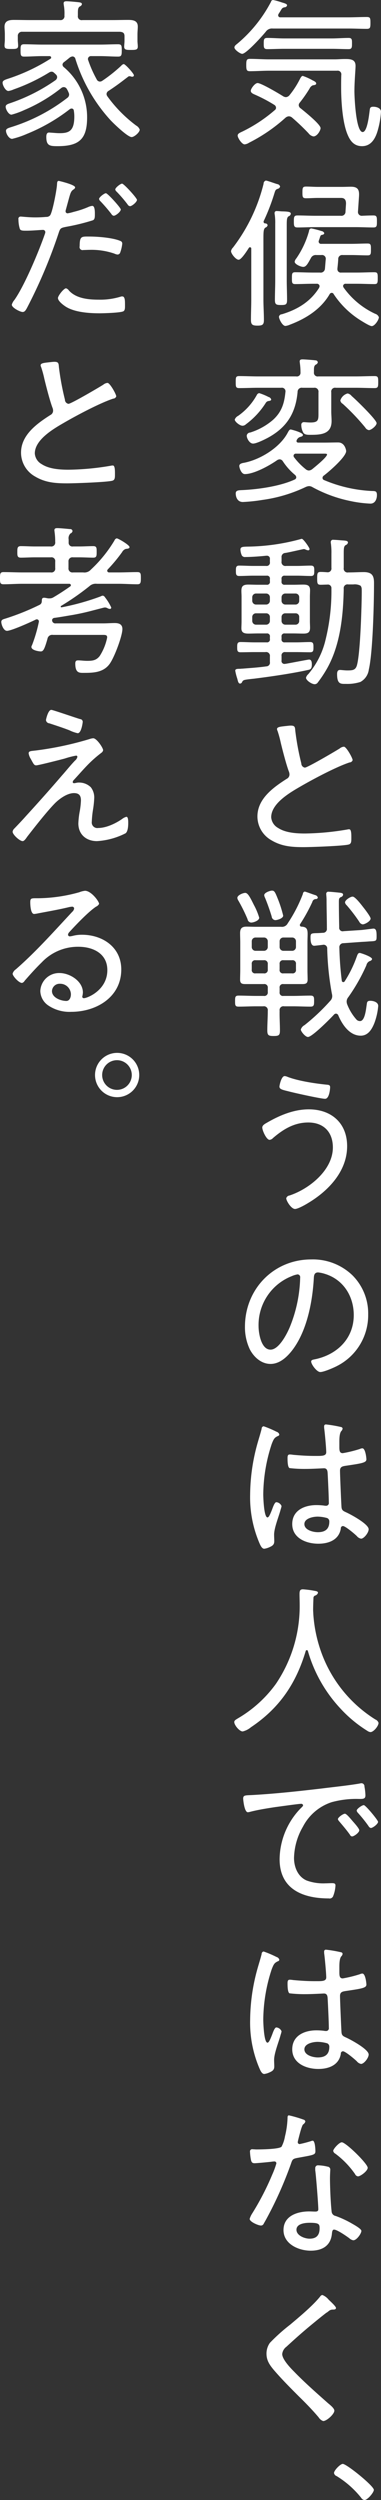 <svg xmlns="http://www.w3.org/2000/svg" width="117.656" height="770.37" viewBox="0 0 117.656 770.37">
  <rect x="0" y="0" width="117.656" height="770.37" fill="#333333" stroke="none"/>
  <defs>
    <style>
      .cls-1 {
        fill: #fff;
        fill-rule: evenodd;
      }
    </style>
  </defs>
  <path id="text-main_02_sp.svg" class="cls-1" d="M154.072,5722.29c1.75,0,3.5.1,5.25,0.1,1,0,1-.65,1-1.7,0-1.1.05-1.75-1-1.75-1.75,0-3.5.15-5.25,0.15h-14.7c-1.751,0-3.5-.15-5.251-0.15-1.05,0-1.05.6-1.05,1.75,0,1.1,0,1.7,1.05,1.7,1.75,0,3.5-.1,5.251-0.1h14.7Zm1.65,6.75a1.124,1.124,0,0,1,1.3,1.3c-0.05,1.3-.05,2.55-0.05,3.85,0,4.2.4,11.15,2.15,14.9,0.85,1.9,2.1,3.2,4.3,3.2,3.1,0,4.35-2.85,5-5.4a26.246,26.246,0,0,0,.85-5.2c0-1.15-1.4-1.55-2.35-1.55-1,0-1.05.4-1.15,1.25-0.15,1.1-.7,6.55-2.15,6.55-2.1,0-2.55-10.8-2.55-12.55,0-3.1.35-6.6,0.35-7.85,0-2.1-1.7-2.1-3.35-2.1-1.05,0-2.05.1-3.1,0.1h-20.2c-2,0-4-.15-6-0.15-1,0-1.1.45-1.1,1.9s0.1,1.9,1.1,1.9c2,0,4-.15,6-0.15h20.952Zm3.45-13c1.9,0,3.85.1,5.75,0.1,1.05,0,1.1-.45,1.1-1.85s-0.05-1.8-1.1-1.8c-1.95,0-3.85.1-5.75,0.1H138.221a0.634,0.634,0,0,1-.7-0.6,1.177,1.177,0,0,1,.1-0.4c0.251-.4.451-0.7,0.6-0.95,0.5-.85.6-1,1.3-1.15a0.754,0.754,0,0,0,.75-0.6c0-.45-0.8-0.65-1.65-0.9a19.985,19.985,0,0,0-2.7-.75,0.685,0.685,0,0,0-.6.55,42.545,42.545,0,0,1-10.2,12.75c-0.6.5-1.1,0.8-1.1,1.35,0,0.7,1.8,1.95,2.4,1.95,1.25,0,6.35-5.65,7.3-6.85a2.319,2.319,0,0,1,2.15-.95h23.3Zm-14.951,22.8a41.458,41.458,0,0,0,3-4.3,1.949,1.949,0,0,1,1-1c0.35-.05,1.05-0.1,1.05-0.55,0-.5-0.75-0.8-1.15-1a17,17,0,0,0-3-1.35c-0.45,0-.8.85-1,1.2a26.725,26.725,0,0,1-3.1,4.75,1.624,1.624,0,0,1-1.1.6,1.927,1.927,0,0,1-.9-0.3c-1.25-.8-6.751-4.05-7.851-4.05-0.8,0-2.1,1.7-2.1,2.4s0.9,1,1.45,1.25a46.9,46.9,0,0,1,5.85,3.1,1.081,1.081,0,0,1,.5.85,0.882,0.882,0,0,1-.4.75,45.724,45.724,0,0,1-9.8,6.5c-0.8.4-1.65,0.65-1.65,1.35s1.3,2.7,2.15,2.7a3.149,3.149,0,0,0,1.35-.5,51.013,51.013,0,0,0,11.251-7.7,1.788,1.788,0,0,1,1.05-.45,1.579,1.579,0,0,1,.95.35,67.887,67.887,0,0,1,5.15,4.9,2.444,2.444,0,0,0,1.5.95c1.15,0,2.2-1.85,2.2-2.55,0-1.2-5.1-5.25-6.15-6.1a1.271,1.271,0,0,1-.6-1A1.287,1.287,0,0,1,144.221,5738.84Zm-7.6,54.75c0,2-.1,4-0.1,6.05,0,1.45.4,1.6,1.9,1.6s1.85-.15,1.85-1.6c0-2.05-.1-4.05-0.1-6.05v-16.85c0-1.85.05-2.5,0.6-2.85a0.967,0.967,0,0,0,.65-0.75c0-.45-0.25-0.7-2.5-0.75-0.55,0-1.2-.1-1.751-0.1a0.6,0.6,0,0,0-.75.6,1.876,1.876,0,0,0,.05.5,17.224,17.224,0,0,1,.15,2.85v17.35Zm-8.15-9.95a0.406,0.406,0,0,1,.4-0.2,0.4,0.4,0,0,1,.35.45v15.65c0,2.1-.1,4.15-0.1,6.25,0,1.5.45,1.8,2,1.8,1.5,0,2-.25,2-1.7,0-2.15-.15-4.25-0.15-6.35v-17.25c0-3.45-.05-4.4.6-4.9a1.022,1.022,0,0,0,.7-0.75,0.734,0.734,0,0,0-.8-0.55,0.493,0.493,0,0,1-.45-0.5,0.451,0.451,0,0,1,.05-0.25,63.381,63.381,0,0,0,3.25-8.4c0.3-.95.35-1.25,1.05-1.5a0.977,0.977,0,0,0,.751-0.7,1.024,1.024,0,0,0-.851-0.75c-0.6-.15-3.15-1.1-3.55-1.1a0.993,0.993,0,0,0-.7,1,53.446,53.446,0,0,1-9.45,19.65,2.007,2.007,0,0,0-.6,1.1c0,0.8,1.5,2.65,2.35,2.65S128.02,5784.34,128.47,5783.64Zm34-15.65c0.15-2-.1-3.2-2.45-3.2-0.9,0-1.85.05-2.8,0.05h-7.451c-1.2,0-2.45-.1-3.65-0.1-1.05,0-1.1.45-1.1,1.8,0,1.3,0,1.8,1.1,1.8,1.2,0,2.45-.1,3.65-0.1h7.2c1.25,0,1.55.85,1.5,1.9l-0.15,2.3a1.251,1.251,0,0,1-1.45,1.3h-7.9c-1.85,0-3.65-.1-5.5-0.1-1.05,0-1.1.5-1.1,1.85s0.05,1.85,1.1,1.85c1.85,0,3.65-.1,5.5-0.1h12.451c1.85,0,3.7.1,5.55,0.1,1.05,0,1.05-.55,1.05-1.85s0-1.85-1.05-1.85c-1.2,0-2.35.05-3.5,0.1a1.163,1.163,0,0,1-1.3-1.3Zm-12.3,27.95c-2.7,4.3-6.7,6.7-11.5,8.15a0.917,0.917,0,0,0-.9.75c0,0.7,1.05,2.85,2,2.85a4.924,4.924,0,0,0,1.4-.4c4.9-1.85,9.55-4.75,12.25-9.4a0.755,0.755,0,0,1,.651-0.4,0.65,0.65,0,0,1,.6.4,27.282,27.282,0,0,0,8.1,7.95c0.65,0.4,3,1.9,3.65,1.9,0.9,0,2.2-1.9,2.2-2.75a1.735,1.735,0,0,0-1.15-1.05,24.732,24.732,0,0,1-9.75-8.1,0.965,0.965,0,0,1-.15-0.5,0.748,0.748,0,0,1,.85-0.65h3.45c1.8,0,3.6.1,5.4,0.1,0.95,0,1-.4,1-1.8,0-1.35,0-1.85-1-1.85-1.8,0-3.6.1-5.4,0.1h-4.85a1.03,1.03,0,0,1-1.2-1.1v-0.2c0.1-.9.2-1.85,0.25-2.8a1.213,1.213,0,0,1,1.4-1.3h2.6c1.7,0,3.4.1,5.1,0.1,1,0,1-.5,1-1.8,0-1.35,0-1.85-1-1.85-1.7,0-3.4.1-5.1,0.1h-9.2a0.727,0.727,0,0,1-.85-0.7,1.177,1.177,0,0,1,.1-0.4c0.1-.3.2-0.55,0.25-0.75,0.25-.75.25-0.85,0.85-0.95a0.641,0.641,0,0,0,.55-0.5,1.153,1.153,0,0,0-.9-0.65,28.407,28.407,0,0,0-3.1-.8,0.726,0.726,0,0,0-.7.75,27.512,27.512,0,0,1-3.95,8.5,2.106,2.106,0,0,0-.5,1c0,0.8,1.9,1.6,2.65,1.6,0.9,0,1.4-1,2.35-2.7a1.647,1.647,0,0,1,1.7-.95h1.55a1.158,1.158,0,0,1,1.35,1.3c-0.1.95-.15,1.9-0.25,2.9a1.307,1.307,0,0,1-1.55,1.2h-2.25c-1.8,0-3.6-.1-5.4-0.1-1,0-1,.5-1,1.85,0,1.3,0,1.8,1,1.8,1.8,0,3.6-.1,5.4-0.1h1.2a0.82,0.82,0,0,1,.95.75A2.694,2.694,0,0,1,150.171,5795.94Zm17.751,41.7c0-1.05-6.55-7.4-7.7-8.35a2.111,2.111,0,0,0-1.25-.8,3.246,3.246,0,0,0-2.25,2.15,1.458,1.458,0,0,0,.75,1.05,68.529,68.529,0,0,1,6.95,7.3,1.613,1.613,0,0,0,1.1.8C166.272,5839.79,167.922,5838.44,167.922,5837.64Zm-32.552-7.3a1.106,1.106,0,0,0-.8-0.75,17.989,17.989,0,0,0-2.9-1.2,1.02,1.02,0,0,0-.75.6,19.107,19.107,0,0,1-5.75,6.4,2.1,2.1,0,0,0-1.05,1.15c0,0.65,1.55,1.9,2.4,1.9a1.559,1.559,0,0,0,1.05-.45,24.5,24.5,0,0,0,6.1-6.55,1.2,1.2,0,0,1,.8-0.6C134.67,5830.79,135.37,5830.79,135.37,5830.34Zm14.551-7.1a1.14,1.14,0,0,1-1.35-1.3c0-1.3-.05-1.95.6-2.35a0.986,0.986,0,0,0,.6-0.7,0.709,0.709,0,0,0-.75-0.6c-0.7-.1-3.3-0.3-3.95-0.3-0.45,0-.9.05-0.9,0.65,0,0.15.05,0.35,0.05,0.5a18.211,18.211,0,0,1,.2,2.85,1.125,1.125,0,0,1-1.35,1.25h-11.7c-1.95,0-3.95-.1-5.9-0.1-1.05,0-1.05.45-1.05,1.85,0,1.35,0,1.85,1.05,1.85,2,0,3.95-.1,5.9-0.1h7.1a1.106,1.106,0,0,1,1.3,1.3c-0.35,3.5-1.15,6.15-3.851,8.6a19.921,19.921,0,0,1-7.05,3.9,1.079,1.079,0,0,0-1.05.95c0,0.9.9,2.45,1.95,2.45s3.55-1.25,4.5-1.75c5.851-3.15,8.651-7.55,9.251-14.15a1.269,1.269,0,0,1,1.5-1.3h3.55a1.206,1.206,0,0,1,1.4,1.4v6.15c0,2.25.1,3.15-2.45,3.15-0.85,0-1.6-.1-1.95-0.1a0.78,0.78,0,0,0-.9.85,4.833,4.833,0,0,0,.6,2.35c0.4,0.7,1.35.7,2.1,0.7,3.2,0,6.651-.1,6.651-4.25,0-1-.1-1.95-0.1-2.95v-5.9a1.19,1.19,0,0,1,1.4-1.4h6.1c2,0,3.95.1,5.9,0.1,1.05,0,1.1-.45,1.1-1.85,0-1.45-.05-1.85-1.1-1.85-1.95,0-3.9.1-5.9,0.1h-11.5Zm-3.95,28.55a20.45,20.45,0,0,1-3.55-3.65,0.806,0.806,0,0,1-.15-0.45,0.683,0.683,0,0,1,.75-0.65h8.4c0.55,0,1.2-.05,1.2.25,0,0.85-3.8,3.9-4.6,4.55a1.931,1.931,0,0,1-1,.4A1.666,1.666,0,0,1,145.971,5851.79Zm5.6,2.05c1.55-1.15,6.951-5.8,6.951-7.6,0-.25-0.4-2.65-2.45-2.65-1.45,0-2.9.05-4.4,0.05h-7.9a0.528,0.528,0,0,1-.6-0.5,1.742,1.742,0,0,1,1-1.2c0.3-.1,1-0.2,1-0.65,0-.8-3.7-1.7-3.75-1.7-0.35,0-.55.25-0.95,1-2.4,4.55-8.4,8.25-13.4,9.25-0.6.1-1.55,0.25-1.55,1,0,0.55.6,2.5,1.7,2.5,2.9,0,7.65-2.65,10-4.3a1.663,1.663,0,0,1,.8-0.25,1.235,1.235,0,0,1,.95.6,18.816,18.816,0,0,0,3.75,4.2,1.119,1.119,0,0,1,.4.75,0.8,0.8,0,0,1-.55.7c-4.6,2.1-11.5,3.05-16.551,3.25-0.7.05-1.6,0.05-1.6,1,0,1.1.5,2.65,2.2,2.65a51.6,51.6,0,0,0,6.1-.65,45.075,45.075,0,0,0,13.251-3.95,3.02,3.02,0,0,1,1.1-.3,2.2,2.2,0,0,1,1.1.35,41.759,41.759,0,0,0,11.651,4.25,36.915,36.915,0,0,0,6.2.8c1.45,0,2-1.4,2-2.65,0-1.35-.65-1.2-1.75-1.25a42.888,42.888,0,0,1-14.551-3.35,0.706,0.706,0,0,1-.5-0.7A0.855,0.855,0,0,1,151.571,5853.84Zm-16.6,44.7a1.155,1.155,0,0,1-1.2,1.2h-3.05a1.155,1.155,0,0,1-1.2-1.2v-1.1a1.128,1.128,0,0,1,1.2-1.2h3.05a1.128,1.128,0,0,1,1.2,1.2v1.1Zm0-6.25a1.169,1.169,0,0,1-1.2,1.25h-3.05a1.169,1.169,0,0,1-1.2-1.25v-0.95a1.155,1.155,0,0,1,1.2-1.2h3.05a1.155,1.155,0,0,1,1.2,1.2v0.95Zm9.051,6.25a1.128,1.128,0,0,1-1.2,1.2h-3.05a1.155,1.155,0,0,1-1.2-1.2v-1.1a1.128,1.128,0,0,1,1.2-1.2h3.05a1.1,1.1,0,0,1,1.2,1.2v1.1Zm0-6.25a1.143,1.143,0,0,1-1.2,1.25h-3.05a1.169,1.169,0,0,1-1.2-1.25v-0.95a1.155,1.155,0,0,1,1.2-1.2h3.05a1.128,1.128,0,0,1,1.2,1.2v0.95Zm4.65-9.15c0-1,0-1.6-1.05-1.6-1.45,0-2.9.1-4.3,0.1h-3.35a1.189,1.189,0,0,1-1.4-1.4v-1.2a1.218,1.218,0,0,1,1.1-1.4c0.95-.1,5.5-1.2,5.8-1.2a1.225,1.225,0,0,1,.6.2,5.13,5.13,0,0,0,.7.2,0.441,0.441,0,0,0,.45-0.4c0-.4-1.9-3.15-2.4-3.15a0.451,0.451,0,0,0-.25.05,64.442,64.442,0,0,1-16.7,2.35c-1.1.05-2,0-2,.9a4.791,4.791,0,0,0,.45,1.85,1.139,1.139,0,0,0,1.1.45c1.8,0,4.6-.2,6.4-0.4h0.2a0.9,0.9,0,0,1,.95,1.05v0.9a1.024,1.024,0,0,1-1.2,1.2h-3.95c-1.45,0-2.9-.1-4.35-0.1-1,0-1,.65-1,1.6s0,1.6,1,1.6c1.45,0,2.9-.1,4.35-0.1h4.15a0.876,0.876,0,0,1,1,1.05v0.7a0.876,0.876,0,0,1-1,1.05h-2.7c-1,0-2-.05-3-0.05-1.8,0-2.1.7-2.1,2,0,0.5.05,1.1,0.05,1.75v7.6c0,0.7-.05,1.45-0.05,2.15,0,1.4,1,1.6,2.2,1.6,0.95,0,1.95-.05,2.9-0.05h2.7a0.876,0.876,0,0,1,1,1.05v0.65a0.876,0.876,0,0,1-1,1.05h-3.75c-1.45,0-2.9-.1-4.35-0.1-1,0-1,.65-1,1.6s0,1.55,1,1.55c1.45,0,2.9-.05,4.35-0.05h3.35a1.173,1.173,0,0,1,1.4,1.35v1.7a1.129,1.129,0,0,1-1.1,1.35c-2.45.35-4.9,0.5-7.35,0.7-0.3,0-.6.05-0.8,0.05-0.95,0-1.45.05-1.45,0.6a16.789,16.789,0,0,0,.65,2.5c0.2,0.85.35,1.45,0.85,1.45a0.7,0.7,0,0,0,.6-0.45c0.35-.7.55-0.7,3.1-1,0.6-.05,1.3-0.15,2.1-0.25,4.65-.6,10.651-1.5,15.2-2.5,0.8-.15,1.15-0.45,1.15-1.7,0-.55-0.05-1.5-0.85-1.5-0.3,0-5.15.95-7.15,1.3-0.1,0-.35.05-0.45,0.05a0.9,0.9,0,0,1-.9-1.1v-1.35a1.024,1.024,0,0,1,1.2-1.2h3.3c1.45,0,2.9.05,4.35,0.05,1,0,1-.6,1-1.55s0-1.6-1-1.6c-1.45,0-2.9.1-4.35,0.1h-3.5a0.876,0.876,0,0,1-1-1.05v-0.65a0.876,0.876,0,0,1,1-1.05h2.7c1,0,2,.05,3.05.05,1.35,0,2.05-.3,2.05-1.8,0-.65-0.05-1.3-0.05-1.95v-7.6c0-.65.05-1.35,0.05-2,0-1.5-.8-1.75-2.1-1.75-1,0-2,.05-3,0.05h-2.7a0.876,0.876,0,0,1-1-1.05v-0.7a0.876,0.876,0,0,1,1-1.05h3.75c1.45,0,2.9.1,4.35,0.1C148.671,5884.74,148.671,5884.09,148.671,5883.14Zm18.451,3.8c0-2.1-.45-3.4-3.15-3.4-1.5,0-3.05.1-4.55,0.1h-0.25a1.189,1.189,0,0,1-1.4-1.4v-4.4c0-1.75.05-2.3,0.65-2.65a0.967,0.967,0,0,0,.65-0.75c0-.65-0.95-0.6-2.2-0.7-0.6-.05-1.7-0.15-2.25-0.15a0.681,0.681,0,0,0-.851.7,1.7,1.7,0,0,0,.05.5,21.117,21.117,0,0,1,.15,3.1v4.35a1.158,1.158,0,0,1-1.3,1.35c-0.7-.05-1.35-0.1-2.05-0.1-1,0-1.05.5-1.05,2s0.05,1.95,1.05,1.95c0.7,0,1.4-.05,2.05-0.05a1.094,1.094,0,0,1,1.3,1.2,62.138,62.138,0,0,1-1.8,15.75,25.268,25.268,0,0,1-5.35,10.65,2.19,2.19,0,0,0-.7,1.1c0,0.8,1.75,2,2.7,2a1.183,1.183,0,0,0,.95-0.55,36.9,36.9,0,0,0,2.5-3.7c4.4-7.35,5.351-16.7,5.5-25.15a1.173,1.173,0,0,1,1.4-1.35h1.55a3.753,3.753,0,0,1,2.25.4,1.661,1.661,0,0,1,.35,1.05c0.05,0.8-.05,5.3-0.1,6.4-0.1,3.6-.5,14.15-1.4,17.15-0.45,1.45-1.4,1.5-3,1.5-0.7,0-1.85-.15-2.2-0.15-0.8,0-.9.7-0.9,1.3,0,3.15,1.15,3,2.75,3a13.3,13.3,0,0,0,4.45-.6,5.082,5.082,0,0,0,2.6-3.85C166.772,5908.24,167.122,5892.94,167.122,5886.94Zm-29.952,44.95a1.14,1.14,0,0,0,.15.55,32.814,32.814,0,0,1,1,3.65c0.55,2.3,1.75,6.95,2.55,9a2.336,2.336,0,0,1,.15.85,1.489,1.489,0,0,1-.85,1.3c-4.151,2.65-9.051,6.15-9.051,11.6a8.435,8.435,0,0,0,4.35,7.35c3.2,1.9,6.351,2.1,9.951,2.1,2.3,0,12.1-.35,13.851-0.8,0.8-.2.85-0.85,0.85-1.85,0-1.1.05-2.85-.65-2.85a1.7,1.7,0,0,0-.5.05,81.94,81.94,0,0,1-13.151,1.25c-2.65,0-6-.2-8.3-1.7a4.1,4.1,0,0,1-2.15-3.3c0-4.3,5.851-7.65,9.151-9.55,3.8-2.2,10.951-6,15.051-7.35a1.038,1.038,0,0,0,.95-0.7c0-.65-1.95-4.15-2.7-4.15a2.354,2.354,0,0,0-1.3.55c-1.25.8-9.951,5.9-10.751,5.9a1.3,1.3,0,0,1-1.1-1.3,81.235,81.235,0,0,1-1.85-9.95c-0.1-1.1-.05-1.7-1.35-1.7-0.6,0-1.15.1-1.75,0.15C138.571,5931.14,137.17,5931.19,137.17,5931.89Zm1.9,57.5a37.71,37.71,0,0,0-1.451-4.65c-1-2.5-1.2-3.05-2-3.05-0.55,0-2.4.6-2.4,1.4a2.142,2.142,0,0,0,.25.8c0.8,1.95,1.45,3.8,2.05,5.75a1.232,1.232,0,0,0,1.1,1.15C137.17,5990.79,139.071,5990.29,139.071,5989.39Zm-7.4.65a20.151,20.151,0,0,0-1.65-3.95c-1-2-1.8-3.7-2.65-3.7-0.7,0-2.45.7-2.45,1.55a1.755,1.755,0,0,0,.3.8,51.2,51.2,0,0,1,2.85,5.75,1.22,1.22,0,0,0,1.1,1.05C129.92,5991.54,131.67,5990.94,131.67,5990.04Zm34.4,0.25c0-.55-1.8-2.9-2.25-3.45-0.55-.7-2.5-3.3-3.3-3.3-0.7,0-2.35,1.05-2.35,1.8a1.5,1.5,0,0,0,.5.85,49.06,49.06,0,0,1,3.9,5.1,1.432,1.432,0,0,0,1.05.8C164.272,5992.09,166.072,5991.14,166.072,5990.29Zm-9.65,9a1.236,1.236,0,0,1,1.3-1.4l5.6-.4c1-.05,1.75-0.1,2.35-0.15,2.2-.1,2.25-0.1,2.25-1.65,0-1.4-.1-2.3-1-2.3-0.1,0-3.15.4-3.8,0.45l-5.4.35a1.077,1.077,0,0,1-1.35-1.2c-0.05-2.6-.1-5.2-0.1-7.8,0-.95.05-1.2,0.6-1.5a0.912,0.912,0,0,0,.7-0.7c0-.55-0.45-0.6-1.4-0.7-0.15,0-.35-0.05-0.55-0.05-0.5-.05-1.951-0.2-2.451-0.2a0.646,0.646,0,0,0-.8.7c0,0.3.1,1,.1,1.85,0,2.9.1,5.8,0.1,8.75a1.183,1.183,0,0,1-1.25,1.35c-0.75.05-1.4,0.1-1.85,0.1-1.65.05-1.95,0.05-1.95,1.25,0,0.8,0,2.65,1.15,2.65,0.05,0,2.35-.25,2.65-0.3a1.111,1.111,0,0,1,1.35,1.2,87.3,87.3,0,0,0,1.451,13.9,2.926,2.926,0,0,1,.1.65,2.032,2.032,0,0,1-.6,1.5,62.511,62.511,0,0,1-7.95,7.5,2.332,2.332,0,0,0-1.15,1.35c0,0.6,1.4,2.3,2.2,2.3,1.3,0,6.9-5.65,8-6.85a0.929,0.929,0,0,1,.65-0.35,0.845,0.845,0,0,1,.75.6c1.2,2.8,3.45,6.2,6.9,6.2,2.3,0,3.45-2,4.2-3.85a19.83,19.83,0,0,0,1.2-5.3c0-1.2-1.5-1.6-2.45-1.6s-1,.4-1.1,1.2c-0.2,1.15-.5,5.05-2.05,5.05a1.448,1.448,0,0,1-1.15-.5,15.574,15.574,0,0,1-2.85-4.7,2.54,2.54,0,0,1-.15-0.85,2.106,2.106,0,0,1,.5-1.3,56.247,56.247,0,0,0,5.6-9.85,1.8,1.8,0,0,1,1.05-1.3,0.87,0.87,0,0,0,.7-0.6c0-.75-3.55-1.9-3.8-1.9-0.6,0-.75.7-0.95,1.2a36.441,36.441,0,0,1-3.7,7.55,0.525,0.525,0,0,1-.45.25,0.483,0.483,0,0,1-.45-0.45A97.954,97.954,0,0,1,156.422,5999.29Zm-17.251.95a1.169,1.169,0,0,1-1.2-1.25v-1.65a1.155,1.155,0,0,1,1.2-1.2h2.65a1.155,1.155,0,0,1,1.2,1.2v1.65a1.169,1.169,0,0,1-1.2,1.25h-2.65Zm-4.851-1.25a1.181,1.181,0,0,1-1.25,1.25h-2.5a1.169,1.169,0,0,1-1.2-1.25v-1.65a1.155,1.155,0,0,1,1.2-1.2h2.5a1.169,1.169,0,0,1,1.25,1.2v1.65Zm0,7a1.058,1.058,0,0,1-1.25,1.2h-2.5a1.024,1.024,0,0,1-1.2-1.2v-1.65a1.041,1.041,0,0,1,1.2-1.2h2.5a1.077,1.077,0,0,1,1.25,1.2v1.65Zm4.851,1.2a1.024,1.024,0,0,1-1.2-1.2v-1.65a1.041,1.041,0,0,1,1.2-1.2h2.65a1.041,1.041,0,0,1,1.2,1.2v1.65a1.024,1.024,0,0,1-1.2,1.2h-2.65Zm5.55,3.3c1.05,0,1.9,0,1.9-1.35,0-1-.05-1.95-0.05-2.95v-8.5c0-1.05.05-1.9,0.05-2.6,0-1.5-.25-2.2-1.85-2.3a0.5,0.5,0,0,1-.45-0.8,51.871,51.871,0,0,0,3.75-6.8,1.129,1.129,0,0,1,1.15-.9,0.545,0.545,0,0,0,.55-0.5,1.162,1.162,0,0,0-.95-0.75c-0.1-.05-0.4-0.15-0.7-0.25-0.85-.3-2.2-0.8-2.4-0.8a0.705,0.705,0,0,0-.55.7,44.829,44.829,0,0,1-4.7,9.1,1.982,1.982,0,0,1-2.05,1.05H130.57c-0.95,0-1.9-.05-2.85-0.05-1.4,0-1.95.55-1.95,2,0,1,.05,1.95.05,2.9v8.5c0,1-.05,1.95-0.05,2.95,0,1.35.8,1.35,1.9,1.35h5.4a1.058,1.058,0,0,1,1.25,1.2v1.25a1.058,1.058,0,0,1-1.25,1.2h-2.35c-1.8,0-3.65-.1-5.45-0.1-1.05,0-1.05.55-1.05,1.7,0,1.2,0,1.7,1.05,1.7,1.8,0,3.65-.1,5.45-0.1h2.2a1.19,1.19,0,0,1,1.4,1.35c0,2.05-.15,4.05-0.15,6.05,0,1.55.4,1.75,1.95,1.75,1.651,0,1.951-.25,1.951-1.75,0-2-.15-4-0.1-6.05a1.173,1.173,0,0,1,1.4-1.35h2.7c1.8,0,3.6.1,5.45,0.1,1.05,0,1.1-.5,1.1-1.7,0-1.15,0-1.7-1.1-1.7-1.85,0-3.65.1-5.45,0.1h-2.9a1.024,1.024,0,0,1-1.2-1.2v-1.25a1.024,1.024,0,0,1,1.2-1.2h5.55Zm-5.2,28.35c-1,0-1.6,2.8-1.6,3.25,0,0.8.95,1,2.8,1.45,1.65,0.45,10,2.3,11.3,2.3,1.35,0,1.55-3.25,1.55-3.55,0-.65-0.35-0.75-1.05-0.8-3.55-.35-8.9-1.15-12.2-2.45A2.353,2.353,0,0,0,139.521,6038.84Zm7.45,10.25c-4.55,0-8.9,1.8-12.8,4.05-0.6.35-1.55,0.8-1.55,1.55,0,0.95,1.3,3.8,2.25,3.8a1.663,1.663,0,0,0,1.05-.55c3.151-2.7,6.551-4.8,10.9-4.8,4.75,0,7.6,2.95,7.6,7.7,0,6.95-7.3,12.8-13.4,14.8a1.189,1.189,0,0,0-1,.85c0,0.8,1.55,3.3,2.7,3.3,0.9,0,3.2-1.3,4-1.8,6.3-3.75,12.1-9.8,12.1-17.55C158.822,6053.34,153.971,6049.09,146.971,6049.09Zm-3.45,50.85a0.851,0.851,0,0,1,.8,1,42.664,42.664,0,0,1-3,14.75c-0.85,2.2-3.45,7.45-6.151,7.45-2.9,0-3.7-5.05-3.7-7.25a16.169,16.169,0,0,1,10.251-15.4A7.5,7.5,0,0,1,143.521,6099.94Zm4.2-4.6c-11.651,0-20.451,9.2-20.451,20.75a15.97,15.97,0,0,0,1.5,6.95c1.25,2.4,3.55,4.5,6.4,4.5,2.6,0,4.7-1.8,6.251-3.65,4.85-5.85,6.65-15.1,7.1-22.5,0.05-.95.05-2.05,1.35-2.05a10.509,10.509,0,0,1,2.1.45c5.7,1.75,8.9,6.9,8.9,12.7,0,7.2-5.1,12.15-11.9,13.6-0.45.1-1.25,0.15-1.25,0.7,0,0.9,1.75,3.25,2.8,3.25,1.1,0,4.1-1.3,5.151-1.85a17.554,17.554,0,0,0,9.65-15.9,16.6,16.6,0,0,0-4.9-12.1A17.609,17.609,0,0,0,147.721,6095.34Zm5.6,80.8c0,2.35-1.35,3.25-3.55,3.25-1.45,0-4.15-.65-4.15-2.5,0-1.8,2.75-2.3,4.1-2.3a11.366,11.366,0,0,1,2.95.45A1.109,1.109,0,0,1,153.321,6176.14Zm-1-29.95a0.53,0.53,0,0,0-.6.6v0.45c0.2,1.35.65,6.25,0.65,7.5s-1.45,1.15-3.65,1.15c-2.15,0-4.45-.15-6.6-0.35a6.776,6.776,0,0,0-1-.1c-0.65,0-.7.5-0.7,1.15s0,2.85.65,3.05a40.164,40.164,0,0,0,5.05.25c1.9,0,5.3-.2,5.55-0.2,1.2,0,1.1,1.25,1.15,1.8,0.1,1.85.35,7.05,0.35,8.75a0.843,0.843,0,0,1-.95,1,1.7,1.7,0,0,1-.5-0.05,19.331,19.331,0,0,0-2.4-.15c-3.65,0-7.45,1.6-7.45,5.85,0,4.35,4.35,6.05,8.05,6.05,3.2,0,6.351-1.15,6.951-4.65a0.7,0.7,0,0,1,.65-0.8c0.75,0,3.65,2.45,4.3,3.1a2.223,2.223,0,0,0,1.3.8c0.9,0,2.35-1.85,2.35-2.9,0-1.6-5.4-4.5-6.8-5.15-0.95-.45-1.55-0.6-1.6-1.85-0.1-1.6-.45-9.75-0.45-11.05,0-1.2.75-1.35,1.65-1.5,5.05-.75,6.5-0.95,6.5-2,0-.45-0.3-3.4-1.25-3.4a1.854,1.854,0,0,0-.75.2,38.846,38.846,0,0,1-5.3,1.3c-0.95,0-1.05-.75-1.05-1.85v-1.15c0-1.05-.05-2.9.55-3.75a1.447,1.447,0,0,0,.45-0.8,0.532,0.532,0,0,0-.45-0.5A39.386,39.386,0,0,0,152.321,6146.19Zm-19.3.55a0.771,0.771,0,0,0-.6.8c-0.35,1.4-.8,2.8-1.2,4.2a59.9,59.9,0,0,0-2.35,16.05,35.785,35.785,0,0,0,2.95,15.15c0.25,0.55.7,1.55,1.4,1.55a5.526,5.526,0,0,0,1.55-.45c0.9-.4,1.55-0.75,1.55-1.85,0-.65-0.05-1.35-0.05-2.05,0-2.1,1.5-5.7,2.051-7.85a5.274,5.274,0,0,0,.25-0.95,1.941,1.941,0,0,0-1.6-1.2c-0.6,0-1.15,1.85-1.4,2.45-0.6,1.5-.95,2.25-1.35,2.25-1.1,0-1.3-6.15-1.3-7.15a50.832,50.832,0,0,1,2.6-15.45c0.65-1.7.9-2,1.95-2.5a0.487,0.487,0,0,0,.4-0.5,1.245,1.245,0,0,0-.851-0.8A31.773,31.773,0,0,0,133.02,6146.74Zm13.7,69.3a43.418,43.418,0,0,0,10.051,17.7,39.6,39.6,0,0,0,8.35,6.9,2,2,0,0,0,.9.35c0.95,0,2.5-1.85,2.5-2.85a1.712,1.712,0,0,0-1-1.05,40.689,40.689,0,0,1-16.351-19.8,43.169,43.169,0,0,1-2.8-12.75c0-.35-0.05-0.8-0.05-1.15,0-1.25.05-2.45,0.1-3.7a0.775,0.775,0,0,1,.45-0.75,1.366,1.366,0,0,0,.95-0.85c0-.5-0.6-0.55-1.15-0.65a29.17,29.17,0,0,0-3.5-.45c-0.8,0-1.05.35-1.05,1.45s0.05,2.2.05,3.3a42.7,42.7,0,0,1-7.351,24.4,38.24,38.24,0,0,1-11.7,10.6c-0.65.4-1.15,0.65-1.15,1.15,0,0.95,1.6,2.9,2.6,2.9a6.2,6.2,0,0,0,2.55-1.3c8.751-5.85,13.9-13.4,16.9-23.45A0.354,0.354,0,0,1,146.721,6216.04Zm-20,45.45c0,0.3.35,4.2,1.45,4.2a3.986,3.986,0,0,0,.75-0.15c2.55-.65,5.15-1.05,7.75-1.45,1.2-.15,7.151-1,7.9-1a0.565,0.565,0,0,1,.65.45c0,0.25-.25.45-0.95,1.15a22.9,22.9,0,0,0-6.3,15.45c0,9.25,7.15,12.1,15.2,12.1a1.158,1.158,0,0,0,1.351-.75,10.211,10.211,0,0,0,.7-3.25c0-.7-0.55-0.7-1.15-0.7s-1.3.05-1.951,0.05a15.027,15.027,0,0,1-5.75-.85c-2.75-1.15-3.95-4.15-3.95-6.95a19.946,19.946,0,0,1,2.75-9.65,15.371,15.371,0,0,1,8.851-7.55,28.5,28.5,0,0,1,8.5-1c1.25,0,1.95,0,1.95-1.1a16.529,16.529,0,0,0-.3-2.7,0.959,0.959,0,0,0-.85-1.05,2.926,2.926,0,0,0-.65.1c-3.45.6-7.9,1.05-11.451,1.5-7.25.85-14.5,1.65-21.8,2.05C127.37,6260.49,126.72,6260.39,126.72,6261.49Zm37.252,2c-0.55,0-2.2,1.15-2.2,1.7a1.425,1.425,0,0,0,.4.7,42.664,42.664,0,0,1,3.25,4.05,1.154,1.154,0,0,0,.7.6c0.65,0,2.25-1.25,2.25-1.9C168.372,6268.14,164.522,6263.49,163.972,6263.49Zm-5.85,2.65c-0.5,0-2.15,1.1-2.15,1.7a1.764,1.764,0,0,0,.4.65c1.15,1.35,2.3,2.7,3.3,4.1a0.893,0.893,0,0,0,.65.55c0.65,0,2.25-1.2,2.25-1.9,0-.55-1.6-2.3-1.95-2.7C159.672,6267.44,158.622,6266.14,158.122,6266.14Zm-4.8,71.85c0,2.35-1.35,3.25-3.55,3.25-1.45,0-4.15-.65-4.15-2.5,0-1.8,2.75-2.3,4.1-2.3a11.366,11.366,0,0,1,2.95.45A1.109,1.109,0,0,1,153.321,6337.99Zm-1-29.95a0.53,0.53,0,0,0-.6.6v0.45c0.2,1.35.65,6.25,0.65,7.5s-1.45,1.15-3.65,1.15c-2.15,0-4.45-.15-6.6-0.35a6.776,6.776,0,0,0-1-.1c-0.65,0-.7.5-0.7,1.15s0,2.85.65,3.05a40.164,40.164,0,0,0,5.05.25c1.9,0,5.3-.2,5.55-0.2,1.2,0,1.1,1.25,1.15,1.8,0.1,1.85.35,7.05,0.35,8.75a0.843,0.843,0,0,1-.95,1,1.7,1.7,0,0,1-.5-0.05,19.331,19.331,0,0,0-2.4-.15c-3.65,0-7.45,1.6-7.45,5.85,0,4.35,4.35,6.05,8.05,6.05,3.2,0,6.351-1.15,6.951-4.65a0.7,0.7,0,0,1,.65-0.8c0.75,0,3.65,2.45,4.3,3.1a2.223,2.223,0,0,0,1.3.8c0.9,0,2.35-1.85,2.35-2.9,0-1.6-5.4-4.5-6.8-5.15-0.95-.45-1.55-0.6-1.6-1.85-0.1-1.6-.45-9.75-0.45-11.05,0-1.2.75-1.35,1.65-1.5,5.05-.75,6.5-0.95,6.5-2,0-.45-0.3-3.4-1.25-3.4a1.854,1.854,0,0,0-.75.2,38.846,38.846,0,0,1-5.3,1.3c-0.95,0-1.05-.75-1.05-1.85v-1.15c0-1.05-.05-2.9.55-3.75a1.447,1.447,0,0,0,.45-0.8,0.532,0.532,0,0,0-.45-0.5A39.386,39.386,0,0,0,152.321,6308.04Zm-19.3.55a0.771,0.771,0,0,0-.6.8c-0.35,1.4-.8,2.8-1.2,4.2a59.9,59.9,0,0,0-2.35,16.05,35.785,35.785,0,0,0,2.95,15.15c0.25,0.55.7,1.55,1.4,1.55a5.526,5.526,0,0,0,1.55-.45c0.9-.4,1.55-0.75,1.55-1.85,0-.65-0.05-1.35-0.05-2.05,0-2.1,1.5-5.7,2.051-7.85a5.274,5.274,0,0,0,.25-0.95,1.941,1.941,0,0,0-1.6-1.2c-0.6,0-1.15,1.85-1.4,2.45-0.6,1.5-.95,2.25-1.35,2.25-1.1,0-1.3-6.15-1.3-7.15a50.832,50.832,0,0,1,2.6-15.45c0.65-1.7.9-2,1.95-2.5a0.487,0.487,0,0,0,.4-0.5,1.245,1.245,0,0,0-.851-0.8A31.773,31.773,0,0,0,133.02,6308.59Zm14.251,83.6c2.9,0,3.05.45,3.05,1.7,0,2.1-.95,3.2-3.1,3.2-1.5,0-4.05-.95-4.05-2.75C143.171,6392.44,145.871,6392.19,147.271,6392.19Zm2.7-17.7a0.848,0.848,0,0,0-1,.9v0.6c0.25,1.65.95,10.6,0.95,12.05,0,0.6-.45.7-0.95,0.7-0.6,0-1.25-.05-1.85-0.05-3.65,0-7.95,1.35-7.95,5.75,0,4.3,4.65,6.35,8.4,6.35,3.55,0,6.2-1.5,6.551-5.25,0.05-.45.1-1.25,0.65-1.25,0.95,0,3.9,2.05,4.7,2.65a2.519,2.519,0,0,0,1.25.65c1.05,0,2.5-2.1,2.5-2.9,0-.65-2.3-1.9-2.9-2.25a30.908,30.908,0,0,0-5.05-2.35,1.5,1.5,0,0,1-1.25-1.45c-0.3-2.6-.5-7.55-0.5-10.2,0-1,.1-2.5.1-2.7a0.914,0.914,0,0,0-.85-0.85A13.042,13.042,0,0,0,149.971,6374.49Zm7.2-7.1c-0.8,0-2.65,2.05-2.65,2.65a1.218,1.218,0,0,0,.65.85,27.019,27.019,0,0,1,6.1,6.3,1.159,1.159,0,0,0,.9.7c0.75,0,3-1.65,3-2.65C165.172,6373.99,158.422,6367.39,157.172,6367.39Zm-16.3-8.3c-0.45,0-.45.45-0.45,0.8a27.474,27.474,0,0,1-.8,5.7,10.54,10.54,0,0,1-1.05,3.15c-0.75.8-6.4,0.85-7.751,0.85-0.35,0-.75-0.05-1.15-0.05a0.679,0.679,0,0,0-.85.75,17.207,17.207,0,0,0,.25,2.25c0.15,0.85.35,1.3,1.15,1.3,0.65,0,4.35-.35,5.15-0.45a6.776,6.776,0,0,1,1-.1,0.576,0.576,0,0,1,.6.6,24.444,24.444,0,0,1-1.25,3.4,82.526,82.526,0,0,1-6.2,12,6.529,6.529,0,0,0-.8,1.7c0,0.9,2.65,2.05,3.5,2.05a0.92,0.92,0,0,0,.85-0.6c0.85-1.45,1.6-2.9,2.35-4.35a119.588,119.588,0,0,0,5.951-13.8c0.55-1.55.5-1.8,2.15-2.1,4.9-.9,5.5-0.9,5.5-2.05,0-.6-0.1-3.25-0.85-3.25a2.254,2.254,0,0,0-.55.15,35.336,35.336,0,0,1-3.45.9,0.578,0.578,0,0,1-.6-0.6c0-.15.15-0.7,0.2-0.95,0.2-.75,1-4.1,1.45-4.5a1.678,1.678,0,0,0,.7-0.9,0.745,0.745,0,0,0-.6-0.6A38.924,38.924,0,0,0,140.871,6359.09Zm12.2,56.75a4.681,4.681,0,0,0-1.9-1.4,1.034,1.034,0,0,0-.7.5c-2.3,2.85-6.4,6.25-9.25,8.65a56.522,56.522,0,0,0-6.251,5.6,5.67,5.67,0,0,0-1.05,3.35c0,2.1,1,3.5,2.3,5.05,2.451,2.85,5.1,5.5,7.751,8.15,2.1,2.05,4.15,4.15,6.05,6.4a2.774,2.774,0,0,0,1.4,1.15c1.1,0,3.451-2.15,3.451-3.2,0-.75-1.351-1.8-1.951-2.3-3.55-3.15-7.15-6.3-10.45-9.7-1.15-1.15-3.7-3.8-3.7-5.45a3.189,3.189,0,0,1,1.3-2.25c2.6-2.4,5.25-4.75,8-7,1.4-1.15,2.8-2.3,4.3-3.45,0.7-.35.95-0.95,1.9-1,0.35,0,1.1.05,1.1-.5C155.372,6417.94,153.571,6416.34,153.071,6415.84Zm4.4,50.65c-0.75,0-2.7,2-2.7,2.8a1.2,1.2,0,0,0,.8.95,29.141,29.141,0,0,1,7.55,6.65,1.638,1.638,0,0,0,1,.75c1,0,2.95-2.35,2.95-3.15C167.072,6473.29,158.672,6466.49,157.472,6466.49Zm-80.4-753.05a1.173,1.173,0,0,1-1.4-1.35v-0.8c0-1.1.05-1.7,0.6-2.05a0.984,0.984,0,0,0,.65-0.7c0-.5-0.65-0.55-1-0.6-0.9-.1-2.95-0.3-3.8-0.3-0.45,0-.85.1-0.85,0.65,0,0.15.05,0.4,0.05,0.5a14.21,14.21,0,0,1,.2,3.25,1.206,1.206,0,0,1-1.4,1.4h-9.1c-1.7,0-3.4-.05-5.1-0.05-1.5,0-2.9.25-2.9,2.1,0,0.6.1,1.35,0.1,2.35v1.7c0,0.55-.1,1.2-0.1,1.75,0,1,.55,1.05,2.1,1.05,1.4,0,2.1,0,2.1-1,0-.6-0.1-1.2-0.1-1.8v-1.1a1.265,1.265,0,0,1,1.4-1.4H88.675c1,0.1,1.4.4,1.4,1.4v1.4c0,0.55-.1,1.25-0.1,1.8,0,1,.75,1,2.1,1,1.5,0,2.1-.05,2.1-1.05,0-.6-0.1-1.15-0.1-1.75v-2c0-.85.1-1.65,0.1-2.4,0-1.85-1.45-2.05-2.95-2.05-1.7,0-3.4.05-5.05,0.05h-9.1Zm-5.75,13c0.6-.45,1.15-0.9,1.7-1.35a1.836,1.836,0,0,1,1-.45,0.956,0.956,0,0,1,.9.8,49.99,49.99,0,0,0,10.7,18.7c0.95,1.05,5.4,5.35,6.65,5.35,0.8,0,2.5-1.45,2.5-2.3a2.412,2.412,0,0,0-1.1-1.25,41.729,41.729,0,0,1-8.85-8.95,1.407,1.407,0,0,1-.3-0.75,1.184,1.184,0,0,1,.65-1c2.5-1.65,3.6-2.5,5.95-4.3a0.683,0.683,0,0,1,.55-0.2,1.46,1.46,0,0,1,.45.1,1.1,1.1,0,0,0,.4.05,0.448,0.448,0,0,0,.45-0.45c0-.5-2.65-3.45-3.15-3.45a1.427,1.427,0,0,0-.75.5,46.8,46.8,0,0,1-5.85,4.65,1.348,1.348,0,0,1-.75.25,1.142,1.142,0,0,1-1-.7,35.942,35.942,0,0,1-2.6-5.85,1.177,1.177,0,0,1-.1-0.4,0.936,0.936,0,0,1,1.05-.9h2.7c1.85,0,3.7.15,5.6,0.15,1.05,0,1.1-.55,1.1-1.9s0-1.9-1.1-1.9c-1.9,0-3.75.1-5.6,0.1H64.674c-1.85,0-3.75-.1-5.65-0.1-1.05,0-1.05.6-1.05,1.85,0,1.35,0,1.95,1.05,1.95,1.9,0,3.8-.15,5.65-0.15h2.3a0.481,0.481,0,0,1,.45.4,0.406,0.406,0,0,1-.2.4,57.9,57.9,0,0,1-13.2,6.2c-0.9.3-1.6,0.55-1.6,1.2,0,0.8.9,2.55,1.8,2.55a6.3,6.3,0,0,0,1.65-.5,56.911,56.911,0,0,0,11-5.25,1.418,1.418,0,0,1,.65-0.2,1,1,0,0,1,.8.35,4.971,4.971,0,0,1,.55.5,1.145,1.145,0,0,1,.4.85,1.262,1.262,0,0,1-.55.95,55.456,55.456,0,0,1-13.951,7.05c-0.55.2-1.4,0.4-1.4,1.1,0,0.8.9,2.45,1.8,2.45a24.355,24.355,0,0,0,4-1.45,49,49,0,0,0,11.351-6.75,1.262,1.262,0,0,1,.85-0.3,1.11,1.11,0,0,1,.9.6,6.222,6.222,0,0,1,.5,1,1.628,1.628,0,0,1,.2.7,1.285,1.285,0,0,1-.6,1.05,54.845,54.845,0,0,1-17.2,8.95c-0.75.25-1.7,0.45-1.7,1.15,0,0.9.9,2.5,1.9,2.5a26.234,26.234,0,0,0,4.6-1.55,55.206,55.206,0,0,0,13.2-7.6,1.049,1.049,0,0,1,.55-0.2,0.672,0.672,0,0,1,.7.65,10.931,10.931,0,0,1,.15,1.8c0,4.45-1.6,5.15-4.55,5.15-0.85,0-1.7-.1-2.55-0.15-0.15,0-.55-0.05-0.7-0.05-0.75,0-.85.75-0.85,1.35,0,2.7,1.05,2.85,3.45,2.85,6.65,0,9.151-2.1,9.151-8.9a20.174,20.174,0,0,0-7.251-15.5,1.051,1.051,0,0,1-.35-0.7A1.02,1.02,0,0,1,71.324,5726.44Zm0.7,69.65c-0.7,0-2.5,2.3-2.5,3,0,0.95,1.7,2.2,2.4,2.65,2.75,1.75,7.25,2.05,10.451,2.05,1.25,0,6.4-.15,7.3-0.6,0.6-.25.55-1.15,0.55-2,0-1.3,0-2.6-.85-2.6a1.243,1.243,0,0,0-.4.05,21.516,21.516,0,0,1-6.9.95c-3.15,0-6.9-.35-9.151-2.8A1.72,1.72,0,0,0,72.024,5796.09Zm4.2-12.95a0.93,0.93,0,0,0,1.15,1.15c0.65,0,1.3-.05,1.95-0.05a21.761,21.761,0,0,1,7.6,1.15,3.485,3.485,0,0,0,.95.3,0.9,0.9,0,0,0,.9-0.7,11.553,11.553,0,0,0,.6-2.6,0.838,0.838,0,0,0-.6-0.9c-2.35-1-7-1.35-9.551-1.35C76.825,5780.14,76.225,5779.94,76.225,5783.14Zm13.1-19.3c-0.5,0-2.1,1.25-2.1,1.8a1.111,1.111,0,0,0,.4.65,41.785,41.785,0,0,1,3.4,3.95,1.047,1.047,0,0,0,.75.55c0.6,0,2.15-1.3,2.15-1.95C93.926,5768.29,89.875,5763.84,89.325,5763.84Zm-19.551-.85c-0.55,0-.5.65-0.55,1.2-0.05,1.4-1.4,8.6-2.15,9.45a1.511,1.511,0,0,1-1.2.45c-1.1.1-2.2,0.15-3.35,0.15-2.1,0-4.1-.25-4.45-0.25a0.679,0.679,0,0,0-.75.85,9.9,9.9,0,0,0,.45,3c0.3,0.5.85,0.5,2,.5,1.85,0,4.55-.25,5.1-0.25a0.7,0.7,0,0,1,.75.7,1.856,1.856,0,0,1-.1.45c-1.85,5.35-6.3,16-9.451,20.45a3.8,3.8,0,0,0-.8,1.45c0,0.95,2.6,2.25,3.35,2.25s1.1-.8,1.7-1.95a156.507,156.507,0,0,0,9.4-22.35c0.5-1.55.65-1.6,2.35-1.95a65.551,65.551,0,0,0,8.2-2c0.6-.25.65-0.85,0.65-1.85,0-.6.05-2.6-0.8-2.6a4.211,4.211,0,0,0-1.35.4,28.318,28.318,0,0,1-4.4,1.45,14.163,14.163,0,0,1-1.85.45,0.62,0.62,0,0,1-.65-0.6,1.8,1.8,0,0,1,.1-0.55l0.75-2.75c0.7-2.55.8-2.95,1.75-3.55a0.82,0.82,0,0,0,.35-0.55C74.824,5764.14,69.824,5762.99,69.774,5762.99Zm14.551,3.8c-0.5,0-2.1,1.25-2.1,1.75a1.094,1.094,0,0,0,.4.7,50.618,50.618,0,0,1,3.4,3.95,1.067,1.067,0,0,0,.7.55c0.65,0,2.2-1.25,2.2-1.95C88.925,5771.29,84.875,5766.79,84.325,5766.79Zm-20.151,53a1.14,1.14,0,0,0,.15.55,33.048,33.048,0,0,1,1,3.65c0.55,2.3,1.75,6.95,2.55,9a2.336,2.336,0,0,1,.15.85,1.489,1.489,0,0,1-.85,1.3c-4.15,2.65-9.051,6.15-9.051,11.6a8.435,8.435,0,0,0,4.35,7.35c3.2,1.9,6.35,2.1,9.951,2.1,2.3,0,12.1-.35,13.851-0.8,0.8-.2.85-0.85,0.85-1.85,0-1.1.05-2.85-.65-2.85a1.7,1.7,0,0,0-.5.05,81.938,81.938,0,0,1-13.151,1.25c-2.65,0-6-.2-8.3-1.7a4.1,4.1,0,0,1-2.15-3.3c0-4.3,5.85-7.65,9.15-9.55,3.8-2.2,10.951-6,15.051-7.35a1.038,1.038,0,0,0,.95-0.7c0-.65-1.95-4.15-2.7-4.15a2.354,2.354,0,0,0-1.3.55c-1.25.8-9.951,5.9-10.751,5.9a1.3,1.3,0,0,1-1.1-1.3,81.235,81.235,0,0,1-1.85-9.95c-0.1-1.1-.05-1.7-1.35-1.7-0.6,0-1.15.1-1.75,0.15C65.574,5819.04,64.174,5819.09,64.174,5819.79Zm19.2,83.1c0.9,0,1.35.05,1.35,0.8a16.488,16.488,0,0,1-2.3,5.7c-1.05,1.35-2.2,1.5-3.85,1.5-1.05,0-2-.15-2.85-0.15-0.6,0-.85.25-0.85,1,0,3.05,1.4,2.85,2.8,2.85,2.9,0,5.9-.15,7.8-2.75,1.55-2.15,3.95-8.7,3.95-10.75,0-1.5-1.1-1.85-2.35-1.85-1.15,0-2.35.1-3.55,0.1H68.874a0.991,0.991,0,0,1-1.15-1.15,0.813,0.813,0,0,1,.75-0.55c1.9-.25,3.75-0.6,5.6-0.9,3.9-.7,5.65-1.25,9.4-2.2a2.51,2.51,0,0,1,.6-0.1,1.661,1.661,0,0,1,.8.25,1.628,1.628,0,0,0,.7.2,0.408,0.408,0,0,0,.4-0.45,15.258,15.258,0,0,0-1.9-3.1,1.1,1.1,0,0,0-.7-0.55,1.972,1.972,0,0,0-.7.25,74.766,74.766,0,0,1-12,3.35,0.225,0.225,0,0,1-.3-0.2,0.275,0.275,0,0,1,.15-0.25,79.543,79.543,0,0,0,8.7-6.05,2.876,2.876,0,0,1,2.3-.75h6.6c2,0,3.95.15,5.95,0.15,1,0,1.05-.55,1.05-1.9,0-1.3,0-1.85-1.05-1.85-2,0-3.95.1-5.95,0.1h-2.75a0.583,0.583,0,0,1-.65-0.5,0.745,0.745,0,0,1,.2-0.45,49.473,49.473,0,0,0,4.4-5.3,2.056,2.056,0,0,1,1.15-1c0.4-.05,1.15-0.05,1.15-0.55,0-.65-3.5-2.7-3.95-2.7a1.012,1.012,0,0,0-.7.65,40.859,40.859,0,0,1-7.3,9,2.643,2.643,0,0,1-2.35.85h-3.15a1.209,1.209,0,0,1-1.4-1.35v-1.95a1.209,1.209,0,0,1,1.4-1.35h1.9c1.5,0,3.15.1,4.4,0.1,1.05,0,1-.75,1-1.8s0.05-1.75-1-1.75c-1.4,0-2.9.1-4.4,0.1h-1.9a1.144,1.144,0,0,1-1.35-1.25v-0.9a2.083,2.083,0,0,1,.55-1.85,0.988,0.988,0,0,0,.65-0.75,0.692,0.692,0,0,0-.8-0.6c-0.95-.1-3.1-0.3-3.95-0.3-0.45,0-.85.1-0.85,0.65,0,0.15.05,0.35,0.05,0.5a21.063,21.063,0,0,1,.2,3.1,1.206,1.206,0,0,1-1.4,1.4h-4.9c-1.45,0-2.9-.1-4.35-0.1-1.05,0-1.05.7-1.05,1.75s-0.05,1.8,1.05,1.8c1.3,0,2.9-.1,4.35-0.1h4.95a1.156,1.156,0,0,1,1.35,1.35v1.95a1.156,1.156,0,0,1-1.35,1.35h-8.7c-2,0-3.95-.1-5.95-0.1-1,0-1.05.55-1.05,1.85s0,1.9,1.05,1.9c2,0,3.95-.15,5.95-0.15h14.4a0.493,0.493,0,0,1,.5.45,0.506,0.506,0,0,1-.2.35c-1.7,1.2-3.45,2.35-5.25,3.4a2.141,2.141,0,0,1-1.1.3h-0.45c-0.35-.05-0.95-0.2-1.25-0.2-0.8,0-.7.55-0.75,1.2a1.168,1.168,0,0,1-.7,1,74.78,74.78,0,0,1-10.451,4.2c-0.6.2-1.35,0.3-1.35,1.05,0,0.8.7,2.75,1.75,2.75,1.35,0,7.35-2.7,8.85-3.45a0.927,0.927,0,0,1,.35-0.1,0.649,0.649,0,0,1,.65.8,45.01,45.01,0,0,1-2.1,7.15,1.23,1.23,0,0,0-.2.55c0,1.15,2.65,1.4,2.85,1.4,0.8,0,1.15-.55,2.1-3.85a1.469,1.469,0,0,1,1.7-1.25h15.4Zm-7.251,45.5a3.784,3.784,0,0,0-.75.05,5.053,5.053,0,0,1-.85.15,0.4,0.4,0,0,1-.45-0.35,1.238,1.238,0,0,1,.4-0.7c3.1-3.35,4.75-5.5,8.5-8.35a1.261,1.261,0,0,0,.5-0.75c0-.75-2-3.7-3.05-3.7a4.281,4.281,0,0,0-1.15.25,101.426,101.426,0,0,1-16.8,3.55c-0.2,0-.35.05-0.5,0.05-0.9.1-1.5,0.15-1.5,0.8a4.438,4.438,0,0,0,.65,1.7c0.9,1.65,1.05,2,1.7,2s7.7-1.8,8.8-2.1a25.8,25.8,0,0,1,3.5-.9,0.368,0.368,0,0,1,.4.4,2.107,2.107,0,0,1-.75,1.15c-1.35,1.4-2.65,3.05-3.95,4.5-3.65,4.25-7.4,8.45-11.2,12.6-1.15,1.3-2.35,2.55-3.55,3.8a1.674,1.674,0,0,0-.55,1c0,0.9,2.2,2.9,3.1,2.9,0.5,0,1.05-.85,1.4-1.35,2.25-2.9,6.2-7.95,8.7-10.45,1.4-1.35,3.7-3,5.75-3,1.6,0,2.15.8,2.15,2.25a23.082,23.082,0,0,1-.35,3.25,25.249,25.249,0,0,0-.45,3.85c0,3.4,2.45,5.45,5.75,5.45a22.427,22.427,0,0,0,8.8-2.4c0.75-.5.85-2.25,0.85-3.1,0-.4.05-2-0.55-2a3.536,3.536,0,0,0-1.3.65c-2,1.4-4.95,2.8-7.4,2.8a1.72,1.72,0,0,1-2-1.95,30.423,30.423,0,0,1,.35-3.55,30.168,30.168,0,0,0,.4-3.65,5.108,5.108,0,0,0-1.05-3.4A5.164,5.164,0,0,0,76.125,5948.39Zm-8.65-22.4c-1,0-1.65,2.95-1.65,3.15a1.124,1.124,0,0,0,1.05,1c2.1,0.7,4.15,1.35,6.2,2.15a11.154,11.154,0,0,0,2.55.9c1.15,0,1.55-3.35,1.55-3.5a0.833,0.833,0,0,0-.8-0.85C75.125,5928.49,67.924,5925.99,67.474,5925.99Zm6.05,87.7c0,0.85-.4,2-1.4,2-1.7,0-4.45-1-4.45-3.05a2.352,2.352,0,0,1,2.45-2.25A3.319,3.319,0,0,1,73.524,6013.69Zm4.35-31.95a6.931,6.931,0,0,0-1.75.45,48.6,48.6,0,0,1-12.6,1.85h-0.9c-1.4,0-1.65.1-1.65,1.25,0,0.8.1,3.6,1.2,3.6a10.828,10.828,0,0,0,1.25-.2c3.15-.6,6.35-1.15,9.451-1.9a6.253,6.253,0,0,1,.95-0.15,0.6,0.6,0,0,1,.7.55,1.727,1.727,0,0,1-.6,1.05c-5.65,6.05-11.151,12.25-17.4,17.7a2.424,2.424,0,0,0-1,1.35c0,0.7,1.9,2.85,2.9,2.85a1.324,1.324,0,0,0,.8-0.65c1.7-1.95,3.45-3.9,5.3-5.7a15.385,15.385,0,0,1,11.3-4.8c4.55,0,8.951,2.1,8.951,7.2,0,6.2-6.2,8.65-7.25,8.65a0.472,0.472,0,0,1-.5-0.5,6.2,6.2,0,0,0,.2-1.25c0-3.5-4.05-6-7.2-6a5.789,5.789,0,0,0-5.95,5.55,5.57,5.57,0,0,0,2.4,4.4,11.689,11.689,0,0,0,7.15,2c7.8,0,15.451-4.55,15.451-13.05,0-6.85-5.75-10.7-12.151-10.7a11.123,11.123,0,0,0-2.85.35,6.115,6.115,0,0,1-.85.15,0.56,0.56,0,0,1-.6-0.5,1.314,1.314,0,0,1,.35-0.75c1.95-2.15,5.95-6.35,8.3-7.9a1.992,1.992,0,0,0,.95-0.85C82.225,5984.99,79.775,5981.74,77.875,5981.74Zm9.9,52.2a4.575,4.575,0,1,1-4.6,4.6A4.578,4.578,0,0,1,87.775,6033.94Zm0-2.25a6.825,6.825,0,1,0,6.85,6.85A6.829,6.829,0,0,0,87.775,6031.69Z" transform="translate(-51.625 -5707.25)"/>
</svg>

